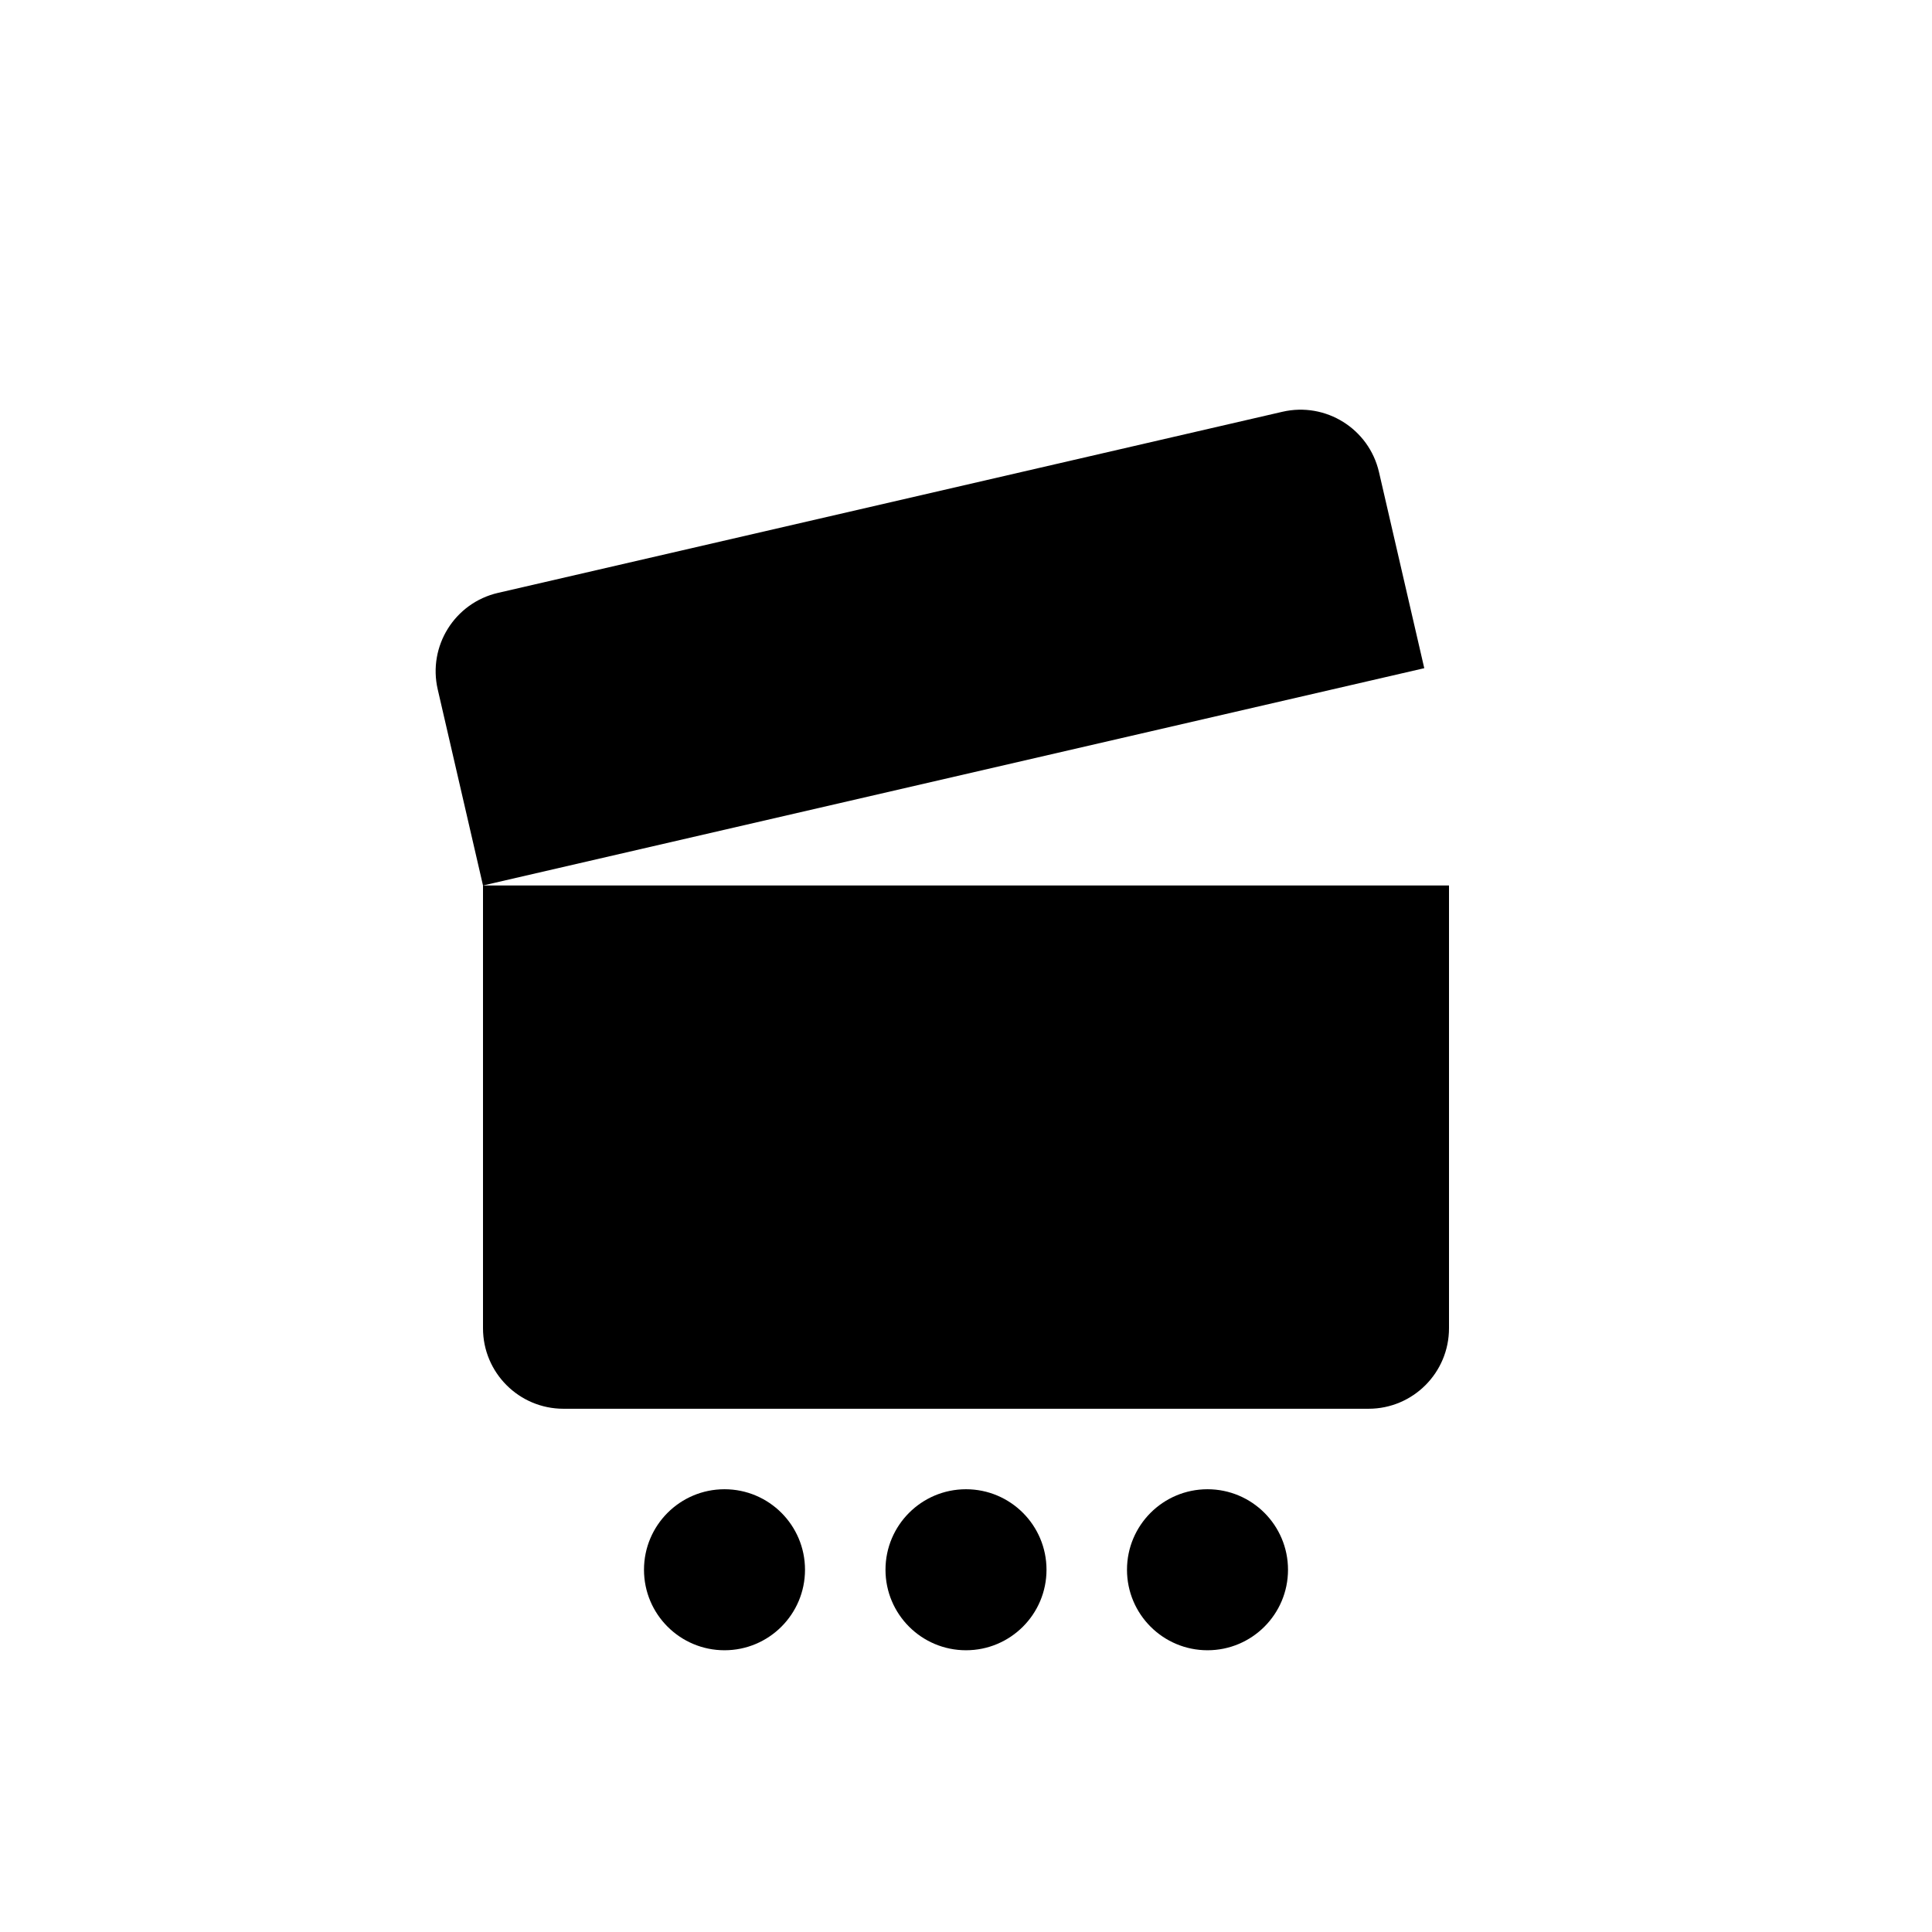 <?xml version="1.0" encoding="utf-8"?>
<!DOCTYPE svg PUBLIC "-//W3C//DTD SVG 1.1//EN" "http://www.w3.org/Graphics/SVG/1.1/DTD/svg11.dtd">
<!-- Скачано с сайта svg4.ru / Downloaded from svg4.ru -->
<svg width="800px" height="800px" viewBox="0 0 76 76" xmlns="http://www.w3.org/2000/svg" xmlns:xlink="http://www.w3.org/1999/xlink" version="1.1" baseProfile="full" enable-background="new 0 0 76.00 76.00" xml:space="preserve">
	<path fill="#000000" fill-opacity="1" stroke-width="0.2" stroke-linejoin="round" d="M 50.448,16.198C 52.152,15.805 53.852,16.867 54.246,18.571L 56.027,26.285L 19,34.833L 17.219,27.119C 16.825,25.415 17.888,23.715 19.592,23.322L 50.448,16.198 Z M 53.834,55.417L 22.166,55.417C 20.417,55.417 19,53.999 19,52.25L 19,34.833L 57,34.833L 57,52.25C 57,53.999 55.583,55.417 53.834,55.417 Z M 47.5,58.583C 49.249,58.583 50.667,60.001 50.667,61.75C 50.667,63.499 49.249,64.917 47.5,64.917C 45.751,64.917 44.333,63.499 44.333,61.75C 44.333,60.001 45.751,58.583 47.5,58.583 Z M 38,58.583C 39.749,58.583 41.167,60.001 41.167,61.75C 41.167,63.499 39.749,64.917 38,64.917C 36.251,64.917 34.833,63.499 34.833,61.75C 34.833,60.001 36.251,58.583 38,58.583 Z M 28.5,58.583C 30.249,58.583 31.667,60.001 31.667,61.75C 31.667,63.499 30.249,64.917 28.5,64.917C 26.751,64.917 25.333,63.499 25.333,61.75C 25.333,60.001 26.751,58.583 28.5,58.583 Z "/>
</svg>